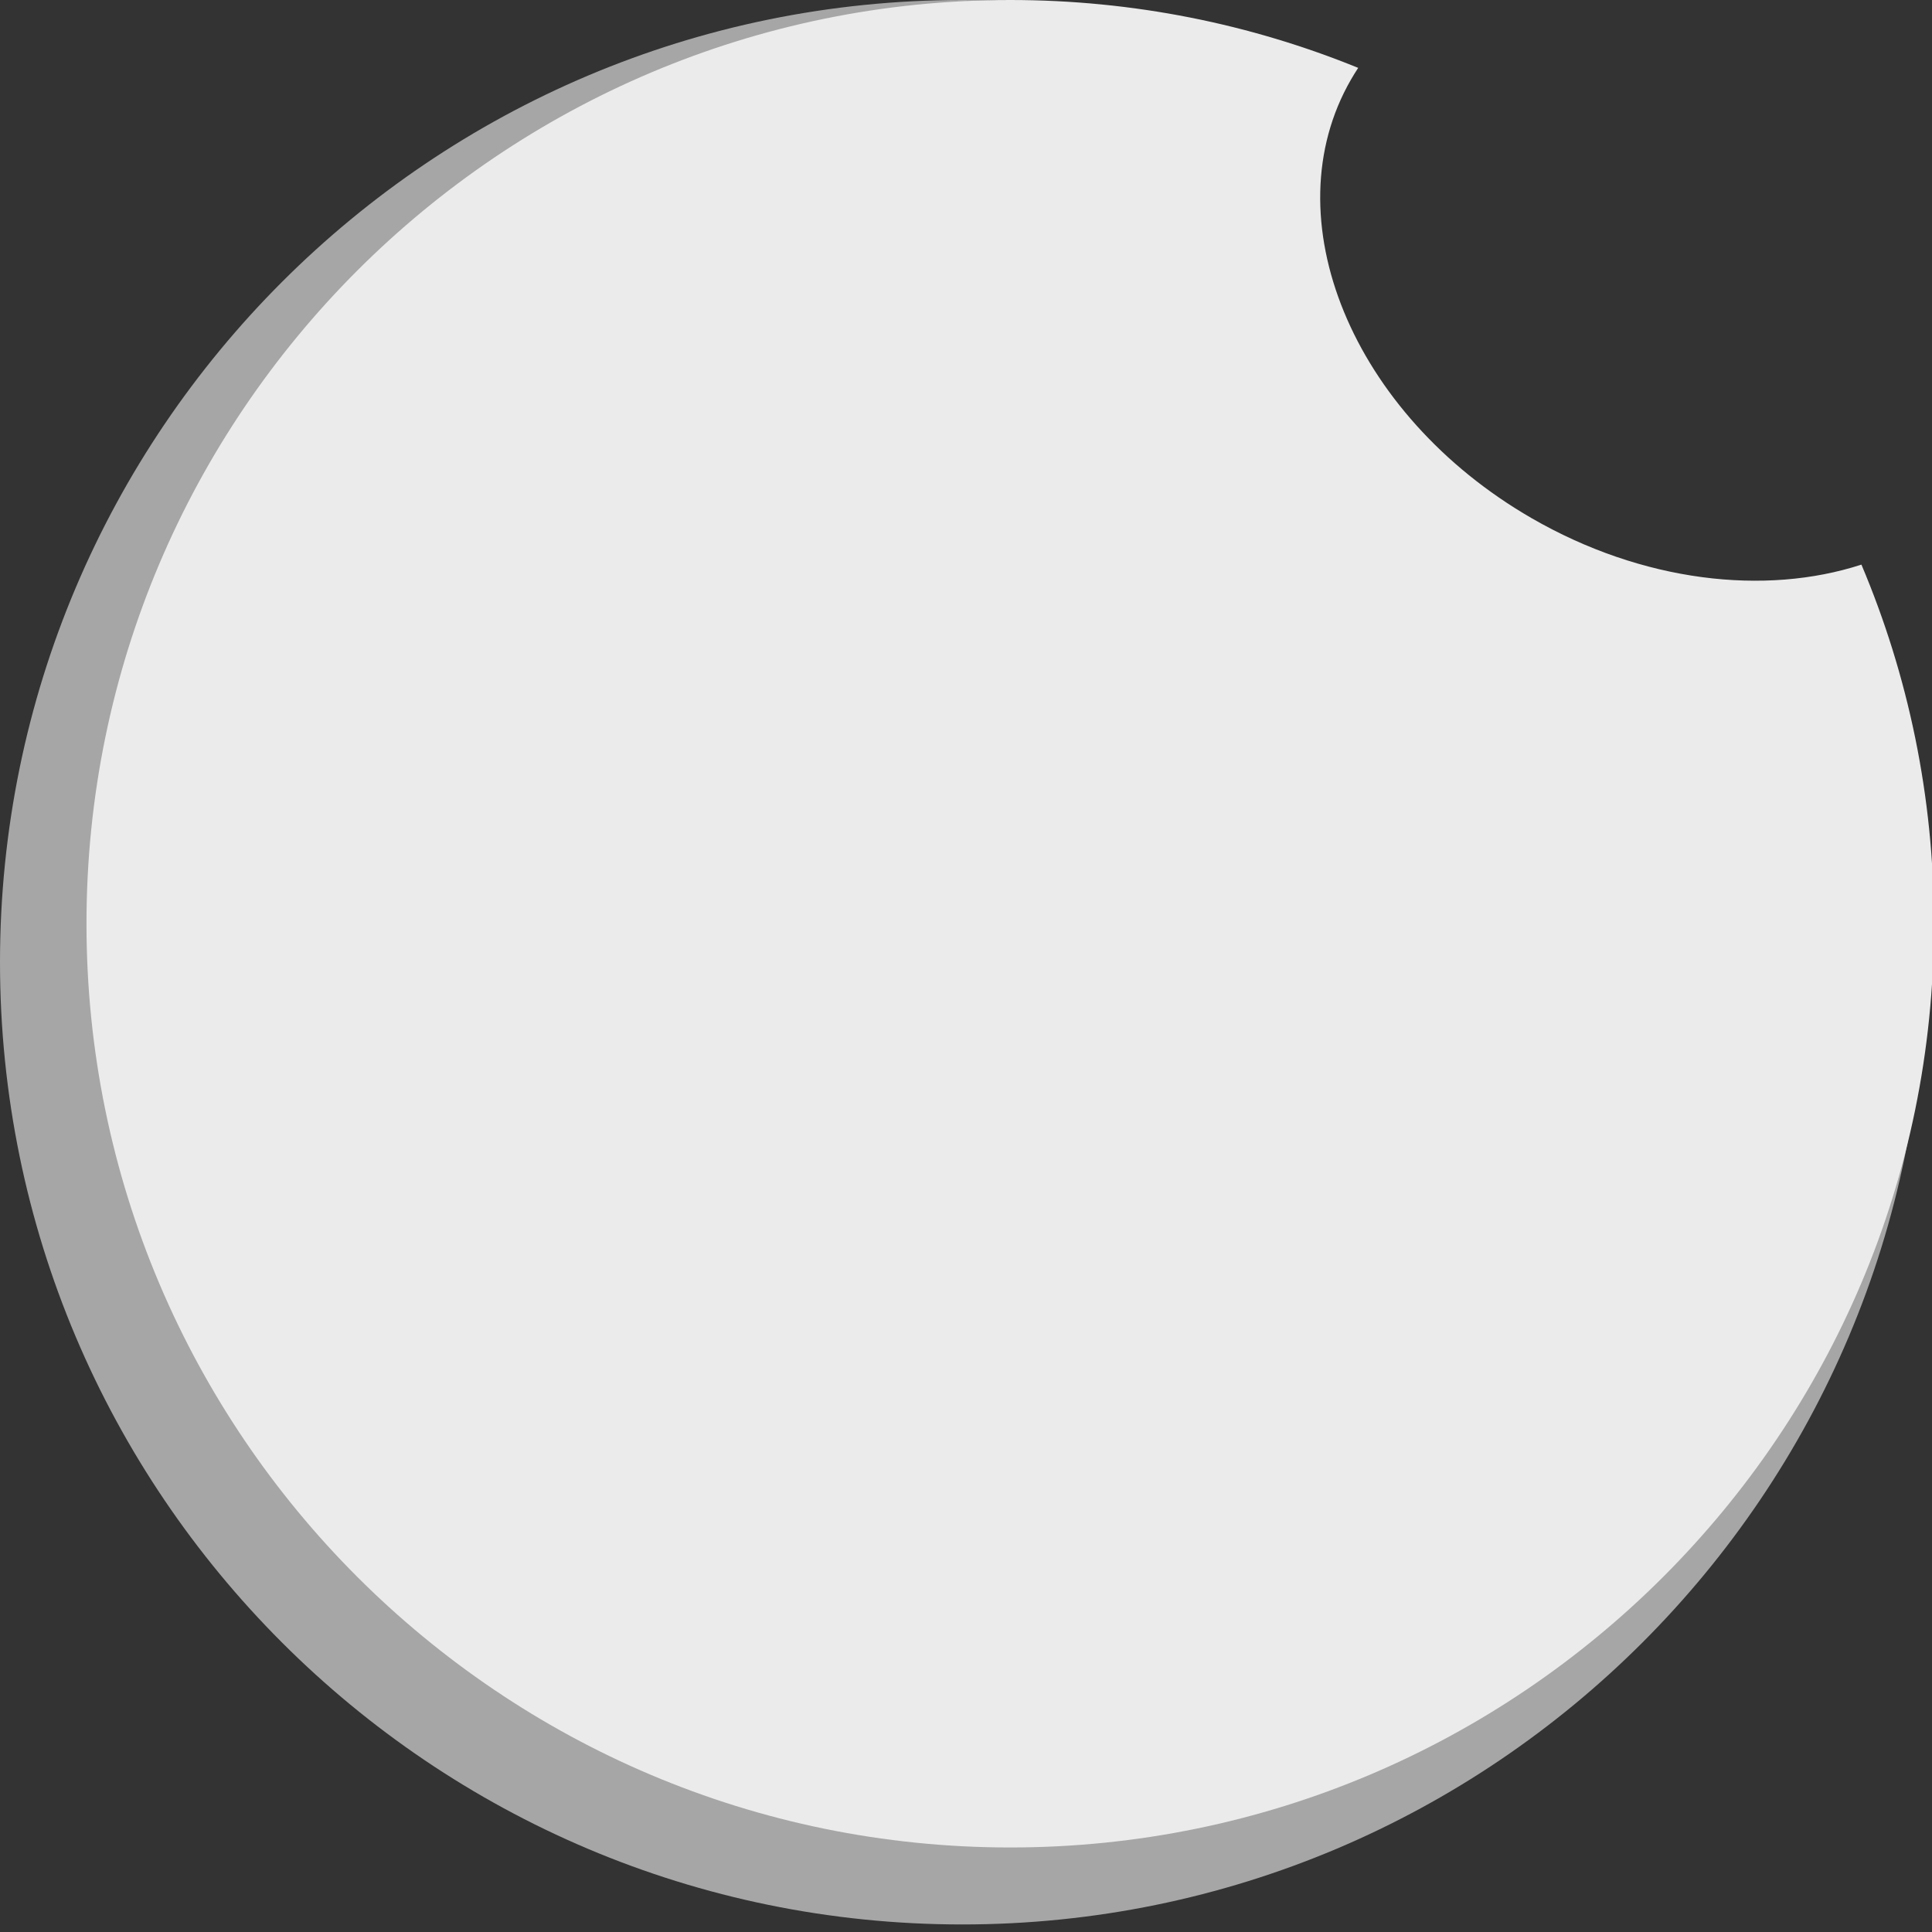 <?xml version="1.0" encoding="UTF-8" standalone="no"?>
<svg
   width="100%"
   height="100%"
   viewBox="0 0 64 64"
   version="1.1"
   xmlns="http://www.w3.org/2000/svg"
   xmlns:svg="http://www.w3.org/2000/svg">
    <rect x="0" y="0" width="64" height="64" fill="#333333" stroke="none"/>
    <g
   transform="matrix(0.025,0,0,0.025,-1.12419e-15,-6.73115e-16)"
   id="g1">
        <path
   fill="#a6a6a6"
   d="M 1275.002,0 C 571.31,0 0,571.31 0,1275.002 c 0,703.69 571.31,1275.002 1275.002,1275.002 703.69,0 1275.002,-571.312 1275.002,-1275.002 0,-175.78 -35.627,-343.302 -100.076,-495.713 -133.11,43.251 -302.394,24.249 -455.325,-64.046 -247.87,-143.103 -359.537,-414.347 -249.257,-605.361 3.17,-5.501 6.471,-10.916 9.961,-16.187 C 1607.027,33.28 1444.872,0 1275.002,0 Z" />
    </g>
    <g
   transform="matrix(0.024,0,0,0.024,2.865,-6.73115e-16)"
   id="g2">
        <path
   fill="#ebebeb"
   d="M 1275.039 2.8076407e-14 C 571.347 2.8076407e-14 -0.003 571.268 -0.003 1274.96 C -0.003 1978.65 571.347 2550.002 1275.039 2550.002 C 1978.728 2550.002 2549.999 1978.65 2549.999 1274.96 C 2549.999 1099.18 2514.326 931.725 2449.876 779.314 C 2316.766 822.565 2147.568 803.495 1994.638 715.2 C 1746.767 572.097 1635.068 300.832 1745.348 109.818 C 1748.518 104.317 1751.797 98.958 1755.287 93.687 C 1607.007 33.272 1444.909 1.5727423e-14 1275.039 2.8076407e-14 z " />
    </g>
</svg>
